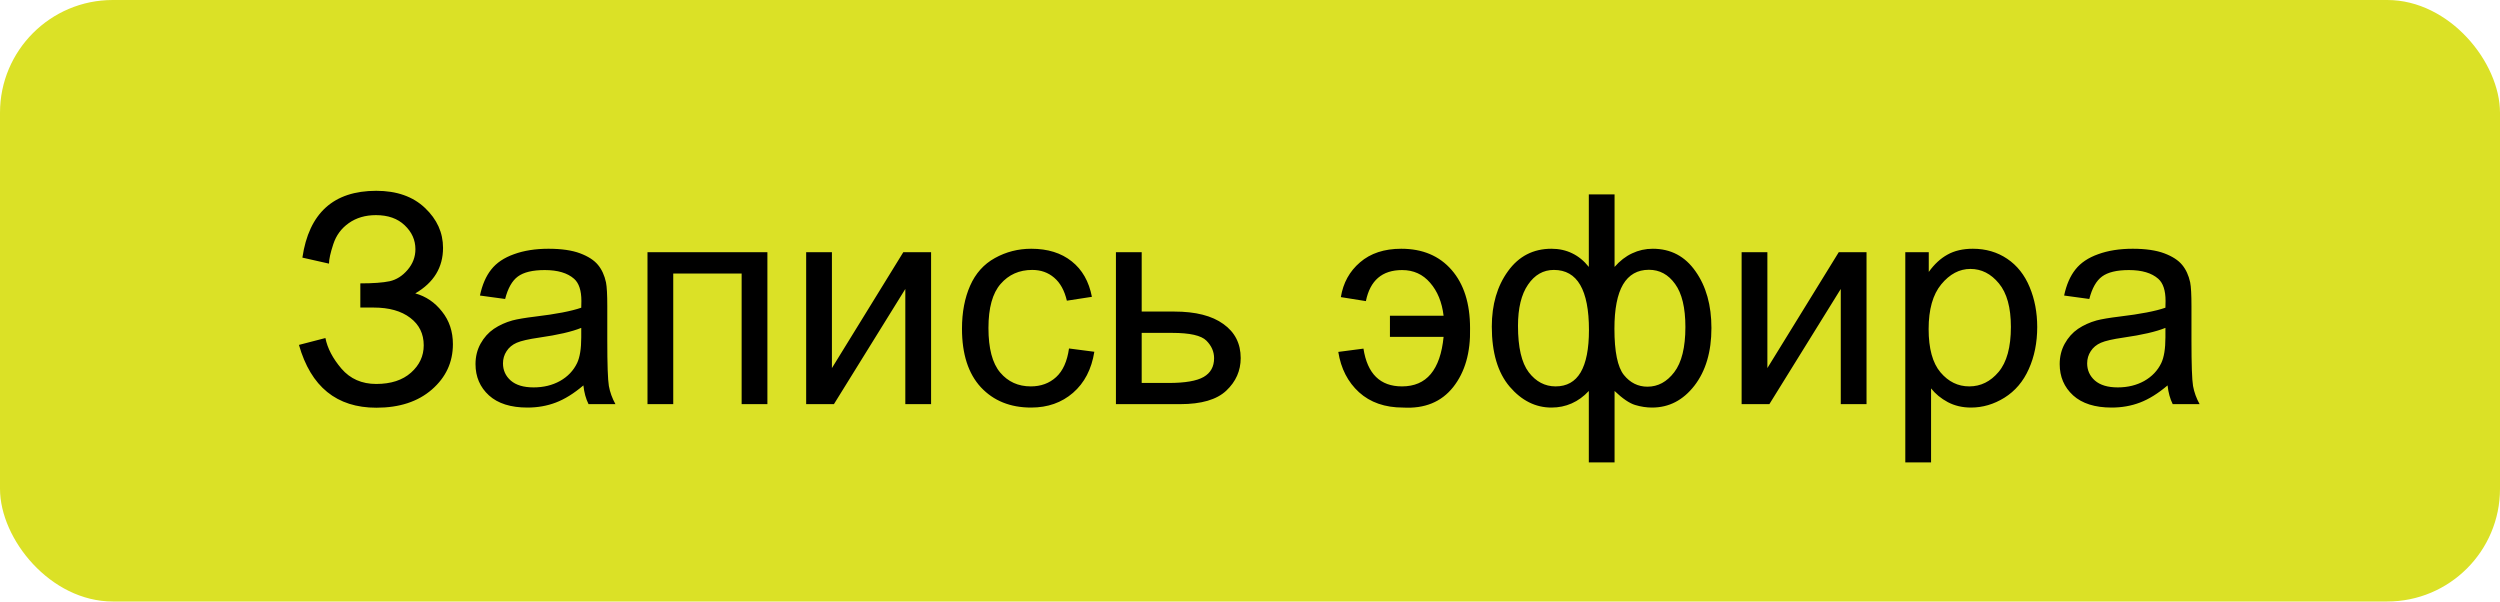 <?xml version="1.0" encoding="UTF-8"?> <svg xmlns="http://www.w3.org/2000/svg" width="266" height="64" viewBox="0 0 266 64" fill="none"><rect width="266" height="64" rx="12" fill="#DBE126"></rect><path d="M31.808 36.697L34.625 35.967C34.838 37.053 35.406 38.139 36.33 39.224C37.264 40.31 38.497 40.853 40.029 40.853C41.592 40.853 42.825 40.453 43.729 39.651C44.632 38.849 45.084 37.88 45.084 36.743C45.084 35.515 44.606 34.541 43.653 33.82C42.698 33.089 41.399 32.724 39.755 32.724H38.339V30.151C39.699 30.151 40.74 30.075 41.46 29.923C42.181 29.761 42.815 29.36 43.363 28.72C43.921 28.071 44.2 27.335 44.2 26.513C44.2 25.538 43.82 24.691 43.059 23.971C42.308 23.25 41.288 22.89 39.999 22.89C38.872 22.89 37.908 23.174 37.106 23.742C36.315 24.3 35.767 25.046 35.462 25.98C35.158 26.904 35.005 27.594 35.005 28.05L32.174 27.411C32.874 22.671 35.493 20.302 40.029 20.302C42.211 20.302 43.942 20.91 45.221 22.128C46.499 23.336 47.139 24.752 47.139 26.376C47.139 28.456 46.154 30.07 44.185 31.217C45.322 31.532 46.271 32.176 47.032 33.15C47.803 34.114 48.189 35.272 48.189 36.621C48.189 38.539 47.443 40.148 45.951 41.447C44.469 42.736 42.501 43.381 40.044 43.381C35.822 43.381 33.077 41.153 31.808 36.697ZM62.073 41.006C61.058 41.868 60.079 42.477 59.135 42.833C58.201 43.188 57.196 43.365 56.121 43.365C54.344 43.365 52.98 42.934 52.026 42.071C51.071 41.199 50.594 40.087 50.594 38.737C50.594 37.946 50.772 37.225 51.127 36.576C51.493 35.916 51.965 35.388 52.543 34.992C53.132 34.597 53.791 34.297 54.522 34.094C55.06 33.952 55.872 33.815 56.958 33.683C59.17 33.419 60.799 33.105 61.845 32.739C61.855 32.364 61.86 32.125 61.86 32.024C61.86 30.907 61.601 30.121 61.084 29.664C60.383 29.045 59.343 28.735 57.963 28.735C56.674 28.735 55.72 28.964 55.101 29.421C54.492 29.867 54.04 30.664 53.746 31.811L51.066 31.445C51.31 30.298 51.711 29.375 52.269 28.675C52.827 27.964 53.634 27.421 54.69 27.046C55.745 26.66 56.968 26.467 58.358 26.467C59.739 26.467 60.86 26.63 61.723 26.954C62.586 27.279 63.22 27.69 63.626 28.187C64.032 28.675 64.316 29.294 64.478 30.045C64.57 30.512 64.615 31.354 64.615 32.572V36.225C64.615 38.773 64.671 40.387 64.783 41.067C64.905 41.736 65.138 42.381 65.483 43H62.621C62.337 42.432 62.154 41.767 62.073 41.006ZM61.845 34.886C60.85 35.292 59.358 35.637 57.369 35.921C56.242 36.083 55.446 36.266 54.979 36.469C54.512 36.672 54.152 36.971 53.898 37.367C53.644 37.753 53.517 38.184 53.517 38.661C53.517 39.392 53.791 40.001 54.34 40.488C54.898 40.975 55.71 41.219 56.775 41.219C57.831 41.219 58.77 40.99 59.592 40.534C60.414 40.067 61.018 39.433 61.403 38.631C61.697 38.012 61.845 37.098 61.845 35.891V34.886ZM68.893 26.832H81.651V43H78.91V29.101H71.633V43H68.893V26.832ZM85.776 26.832H88.516V39.164L96.113 26.832H99.067V43H96.326V30.745L88.73 43H85.776V26.832ZM113.742 37.078L116.437 37.428C116.142 39.285 115.386 40.742 114.168 41.797C112.961 42.843 111.474 43.365 109.708 43.365C107.495 43.365 105.714 42.645 104.364 41.204C103.025 39.752 102.355 37.677 102.355 34.977C102.355 33.231 102.644 31.704 103.223 30.395C103.801 29.086 104.679 28.106 105.856 27.457C107.044 26.797 108.333 26.467 109.723 26.467C111.479 26.467 112.915 26.914 114.031 27.807C115.148 28.69 115.863 29.948 116.178 31.582L113.514 31.993C113.26 30.907 112.808 30.09 112.159 29.542C111.519 28.994 110.743 28.72 109.83 28.72C108.449 28.72 107.328 29.218 106.465 30.212C105.603 31.197 105.171 32.76 105.171 34.901C105.171 37.073 105.587 38.651 106.42 39.636C107.252 40.62 108.338 41.112 109.677 41.112C110.753 41.112 111.651 40.782 112.372 40.123C113.093 39.463 113.549 38.448 113.742 37.078ZM118.735 26.832H121.476V33.15H124.947C127.21 33.15 128.951 33.592 130.168 34.475C131.396 35.348 132.01 36.555 132.01 38.098C132.01 39.448 131.498 40.605 130.473 41.569C129.458 42.523 127.829 43 125.586 43H118.735V26.832ZM121.476 40.747H124.353C126.088 40.747 127.327 40.534 128.068 40.108C128.808 39.681 129.179 39.017 129.179 38.113C129.179 37.413 128.905 36.789 128.357 36.241C127.809 35.693 126.596 35.419 124.718 35.419H121.476V40.747ZM147.889 33.592H153.598C153.425 32.151 152.948 30.983 152.167 30.09C151.395 29.187 150.401 28.735 149.183 28.735C147.062 28.735 145.778 29.837 145.331 32.039L142.667 31.613C142.911 30.101 143.591 28.867 144.707 27.913C145.823 26.949 147.285 26.467 149.091 26.467C151.355 26.467 153.141 27.218 154.45 28.72C155.759 30.222 156.414 32.288 156.414 34.916C156.475 37.504 155.876 39.595 154.618 41.188C153.359 42.772 151.583 43.497 149.289 43.365C147.361 43.365 145.798 42.822 144.6 41.736C143.413 40.651 142.677 39.219 142.393 37.443L145.072 37.093C145.488 39.773 146.854 41.112 149.168 41.112C150.477 41.112 151.497 40.676 152.227 39.803C152.968 38.92 153.425 37.601 153.598 35.845H147.889V33.592ZM169.05 20.682H171.79V28.401C172.358 27.751 172.982 27.269 173.662 26.954C174.342 26.63 175.073 26.467 175.855 26.467C177.773 26.467 179.29 27.269 180.406 28.872C181.533 30.466 182.096 32.475 182.096 34.901C182.096 37.428 181.492 39.473 180.285 41.036C179.077 42.589 177.575 43.365 175.778 43.365C175.19 43.365 174.591 43.274 173.982 43.091C173.373 42.909 172.642 42.411 171.79 41.599V49.196H169.05V41.599C168.502 42.188 167.893 42.63 167.223 42.924C166.563 43.218 165.848 43.365 165.076 43.365C163.381 43.365 161.9 42.624 160.631 41.143C159.362 39.651 158.728 37.52 158.728 34.749C158.728 32.404 159.301 30.441 160.448 28.857C161.595 27.264 163.138 26.467 165.076 26.467C165.888 26.467 166.624 26.63 167.284 26.954C167.943 27.269 168.532 27.751 169.05 28.401V20.682ZM171.775 34.977C171.775 37.413 172.11 39.052 172.779 39.894C173.449 40.727 174.287 41.143 175.291 41.143C176.408 41.143 177.357 40.63 178.138 39.605C178.93 38.57 179.326 36.966 179.326 34.794C179.326 32.744 178.96 31.217 178.229 30.212C177.509 29.207 176.58 28.705 175.444 28.705C174.226 28.705 173.307 29.228 172.688 30.273C172.079 31.318 171.775 32.886 171.775 34.977ZM161.514 34.673C161.514 36.956 161.894 38.6 162.656 39.605C163.427 40.61 164.381 41.112 165.518 41.112C166.705 41.112 167.593 40.615 168.182 39.62C168.77 38.616 169.065 37.114 169.065 35.114C169.065 32.983 168.755 31.384 168.136 30.319C167.517 29.253 166.583 28.72 165.335 28.72C164.208 28.72 163.29 29.243 162.58 30.288C161.869 31.323 161.514 32.785 161.514 34.673ZM185.308 26.832H188.049V39.164L195.645 26.832H198.599V43H195.858V30.745L188.262 43H185.308V26.832ZM202.724 49.196V26.832H205.221V28.933C205.81 28.111 206.474 27.497 207.215 27.091C207.956 26.675 208.854 26.467 209.91 26.467C211.29 26.467 212.508 26.822 213.563 27.533C214.619 28.243 215.416 29.248 215.954 30.547C216.492 31.836 216.76 33.252 216.76 34.794C216.76 36.449 216.461 37.941 215.862 39.27C215.274 40.59 214.411 41.605 213.274 42.315C212.148 43.015 210.96 43.365 209.712 43.365C208.798 43.365 207.976 43.172 207.246 42.787C206.525 42.401 205.931 41.914 205.465 41.325V49.196H202.724ZM205.206 35.008C205.206 37.088 205.627 38.626 206.469 39.62C207.312 40.615 208.332 41.112 209.529 41.112C210.747 41.112 211.787 40.6 212.65 39.575C213.523 38.539 213.959 36.941 213.959 34.779C213.959 32.719 213.533 31.176 212.681 30.151C211.838 29.126 210.828 28.614 209.651 28.614C208.484 28.614 207.449 29.162 206.545 30.258C205.652 31.344 205.206 32.927 205.206 35.008ZM230.629 41.006C229.614 41.868 228.635 42.477 227.691 42.833C226.757 43.188 225.753 43.365 224.677 43.365C222.901 43.365 221.536 42.934 220.582 42.071C219.628 41.199 219.151 40.087 219.151 38.737C219.151 37.946 219.328 37.225 219.683 36.576C220.049 35.916 220.521 35.388 221.099 34.992C221.688 34.597 222.348 34.297 223.078 34.094C223.616 33.952 224.428 33.815 225.514 33.683C227.727 33.419 229.355 33.105 230.401 32.739C230.411 32.364 230.416 32.125 230.416 32.024C230.416 30.907 230.157 30.121 229.64 29.664C228.939 29.045 227.899 28.735 226.519 28.735C225.23 28.735 224.276 28.964 223.657 29.421C223.048 29.867 222.596 30.664 222.302 31.811L219.622 31.445C219.866 30.298 220.267 29.375 220.825 28.675C221.383 27.964 222.19 27.421 223.246 27.046C224.301 26.66 225.524 26.467 226.915 26.467C228.295 26.467 229.416 26.63 230.279 26.954C231.142 27.279 231.776 27.69 232.182 28.187C232.588 28.675 232.872 29.294 233.035 30.045C233.126 30.512 233.172 31.354 233.172 32.572V36.225C233.172 38.773 233.227 40.387 233.339 41.067C233.461 41.736 233.694 42.381 234.039 43H231.177C230.893 42.432 230.71 41.767 230.629 41.006ZM230.401 34.886C229.406 35.292 227.914 35.637 225.925 35.921C224.799 36.083 224.002 36.266 223.535 36.469C223.068 36.672 222.708 36.971 222.454 37.367C222.2 37.753 222.074 38.184 222.074 38.661C222.074 39.392 222.348 40.001 222.896 40.488C223.454 40.975 224.266 41.219 225.331 41.219C226.387 41.219 227.326 40.99 228.148 40.534C228.97 40.067 229.574 39.433 229.959 38.631C230.254 38.012 230.401 37.098 230.401 35.891V34.886Z" fill="black"></path></svg> 